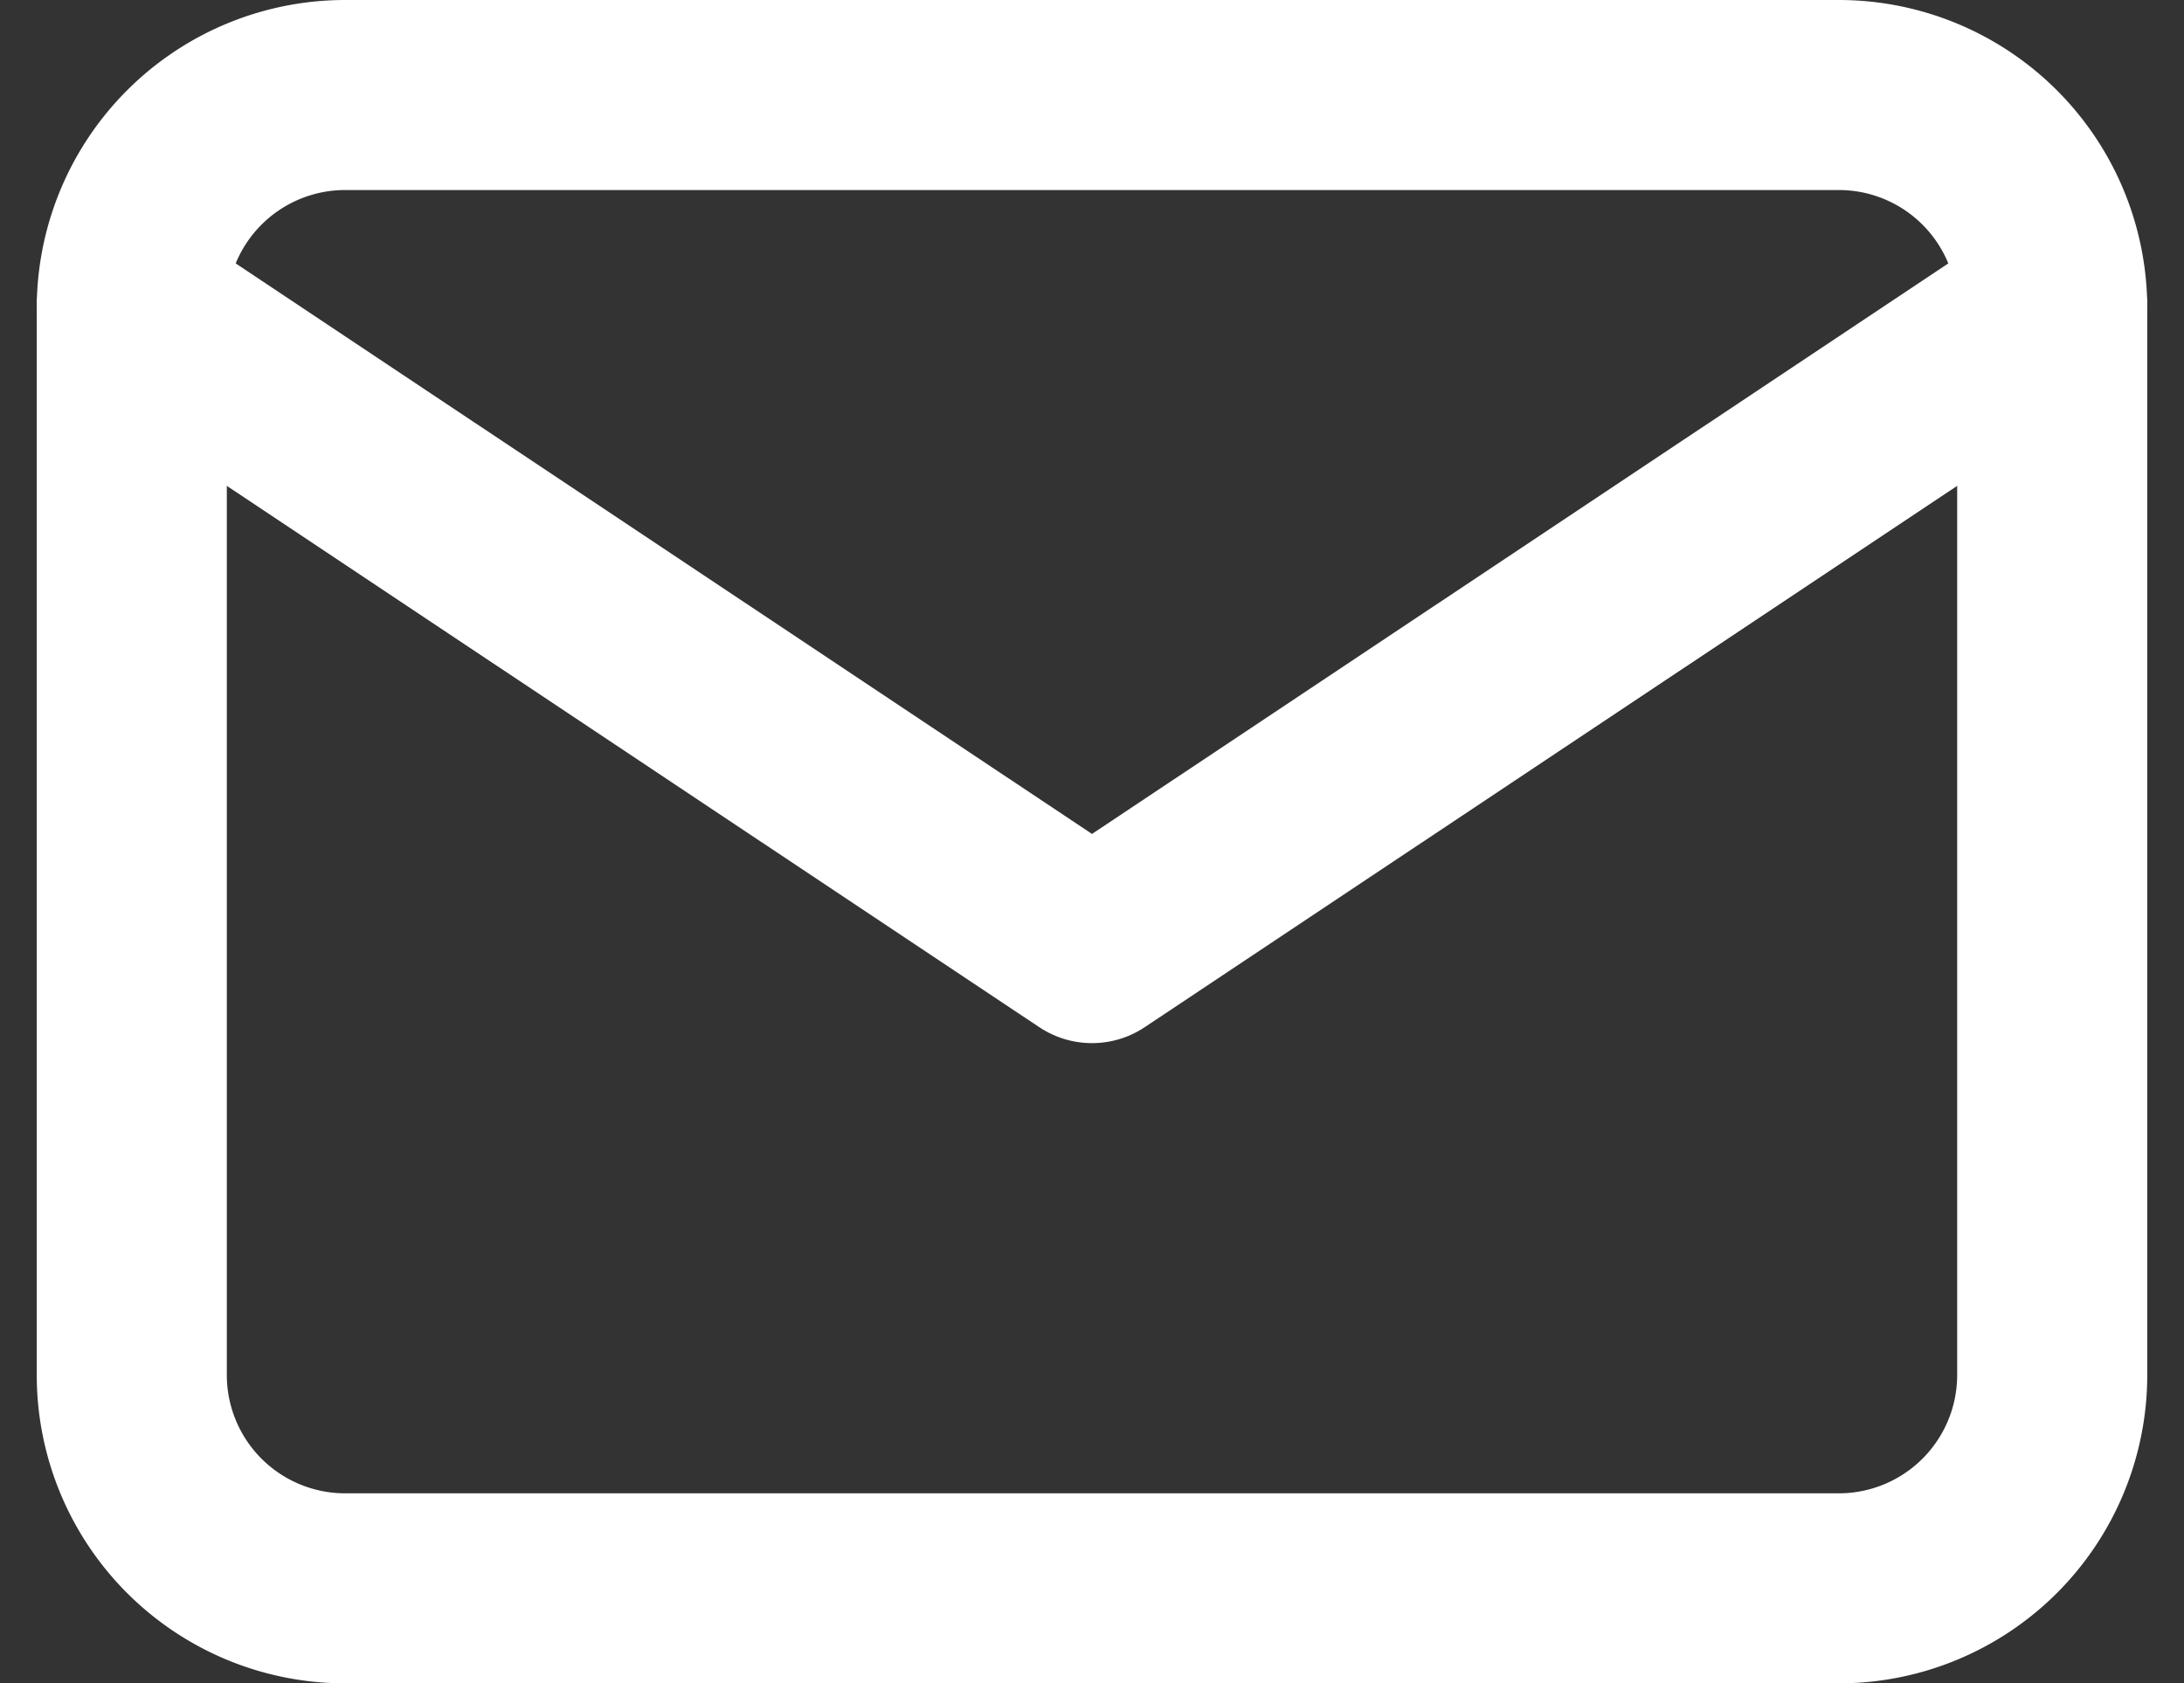 <svg xmlns="http://www.w3.org/2000/svg" width="34.47" height="26.574" viewBox="0 0 34.47 26.574">
  <rect x="0" y="0" width="34.47" height="26.574" fill="#333333" stroke="none"/>
  <g id="icon_mail" transform="translate(2.08 1.5)">
    <path id="パス_47" data-name="パス 47" d="M3,8.368A3.368,3.368,0,0,1,6.368,5H29.942A3.368,3.368,0,0,1,33.31,8.368V25.207a3.368,3.368,0,0,1-3.368,3.368H6.368A3.368,3.368,0,0,1,3,25.207Z" transform="translate(-3 -5)" fill="none" stroke="#fff" stroke-linecap="round" stroke-linejoin="round" stroke-width="3"/>
    <path id="パス_48" data-name="パス 48" d="M3,7,18.155,17.1,33.31,7" transform="translate(-3 -3.632)" fill="none" stroke="#fff" stroke-linecap="round" stroke-linejoin="round" stroke-width="3"/>
  </g>
</svg>
